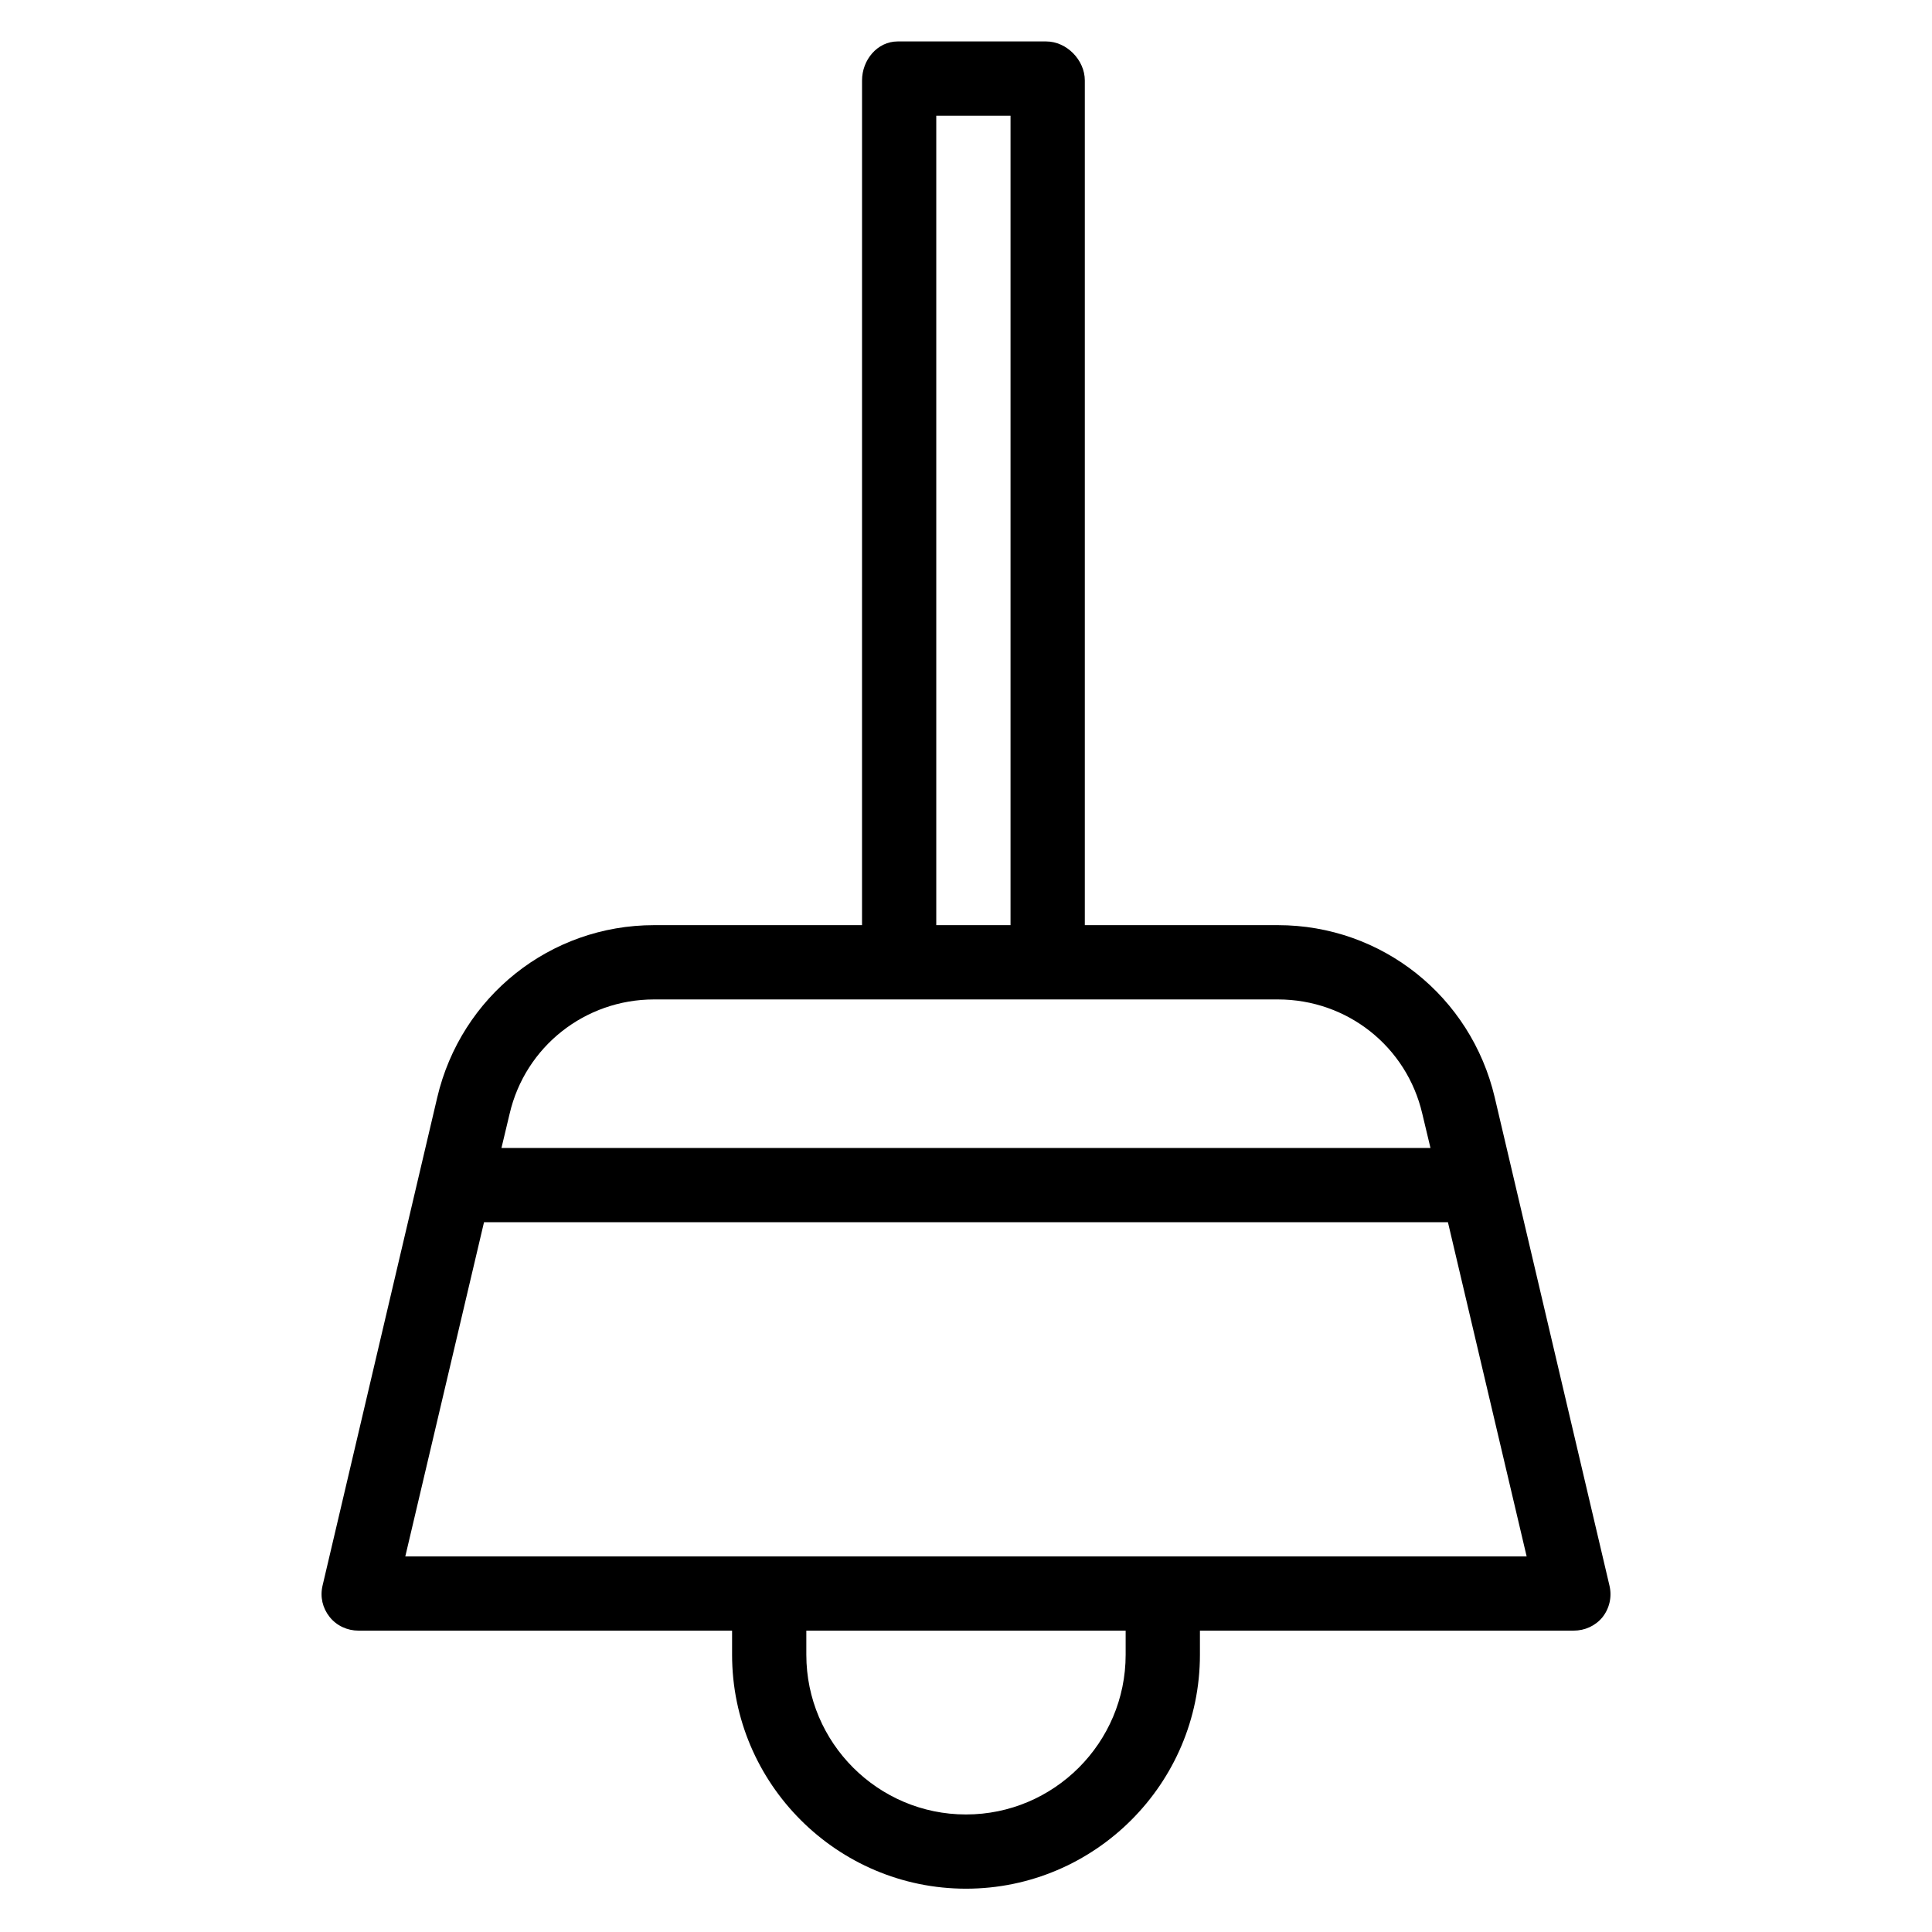 <?xml version="1.0" encoding="UTF-8"?>
<!-- The Best Svg Icon site in the world: iconSvg.co, Visit us! https://iconsvg.co -->
<svg fill="#000000" width="800px" height="800px" version="1.1" viewBox="144 144 512 512" xmlns="http://www.w3.org/2000/svg">
 <path d="m540.12 434.83c-6.297-26.766-29.914-45.656-57.465-45.656h-51.168v-223.86c0-5.41-4.824-10.332-10.234-10.332h-39.359c-5.41 0-9.445 4.922-9.445 10.332l-0.004 223.86h-55.105c-27.551 0-51.168 18.895-57.465 45.656l-30.402 129.4c-0.688 2.953 0 5.902 1.871 8.266 1.871 2.363 4.723 3.641 7.676 3.641h98.988v6.394c0 34.145 27.848 61.992 61.992 61.992s61.992-27.848 61.992-61.992v-6.394h98.992c3.051 0 5.805-1.277 7.676-3.543 1.871-2.363 2.559-5.41 1.871-8.363zm-148-260.17h19.68v214.51h-19.68zm-74.781 234.2h165.31c18.402 0 34.145 12.496 38.277 30.309l2.164 9.055-246.2-0.004 2.164-9.055c4.137-17.809 19.977-30.305 38.281-30.305zm124.97 173.68c0 23.32-18.992 42.312-42.312 42.312s-42.312-18.992-42.312-42.312v-6.394h84.625zm-190.9-26.078 20.859-88.559h255.45l20.859 88.559z"/>
</svg>